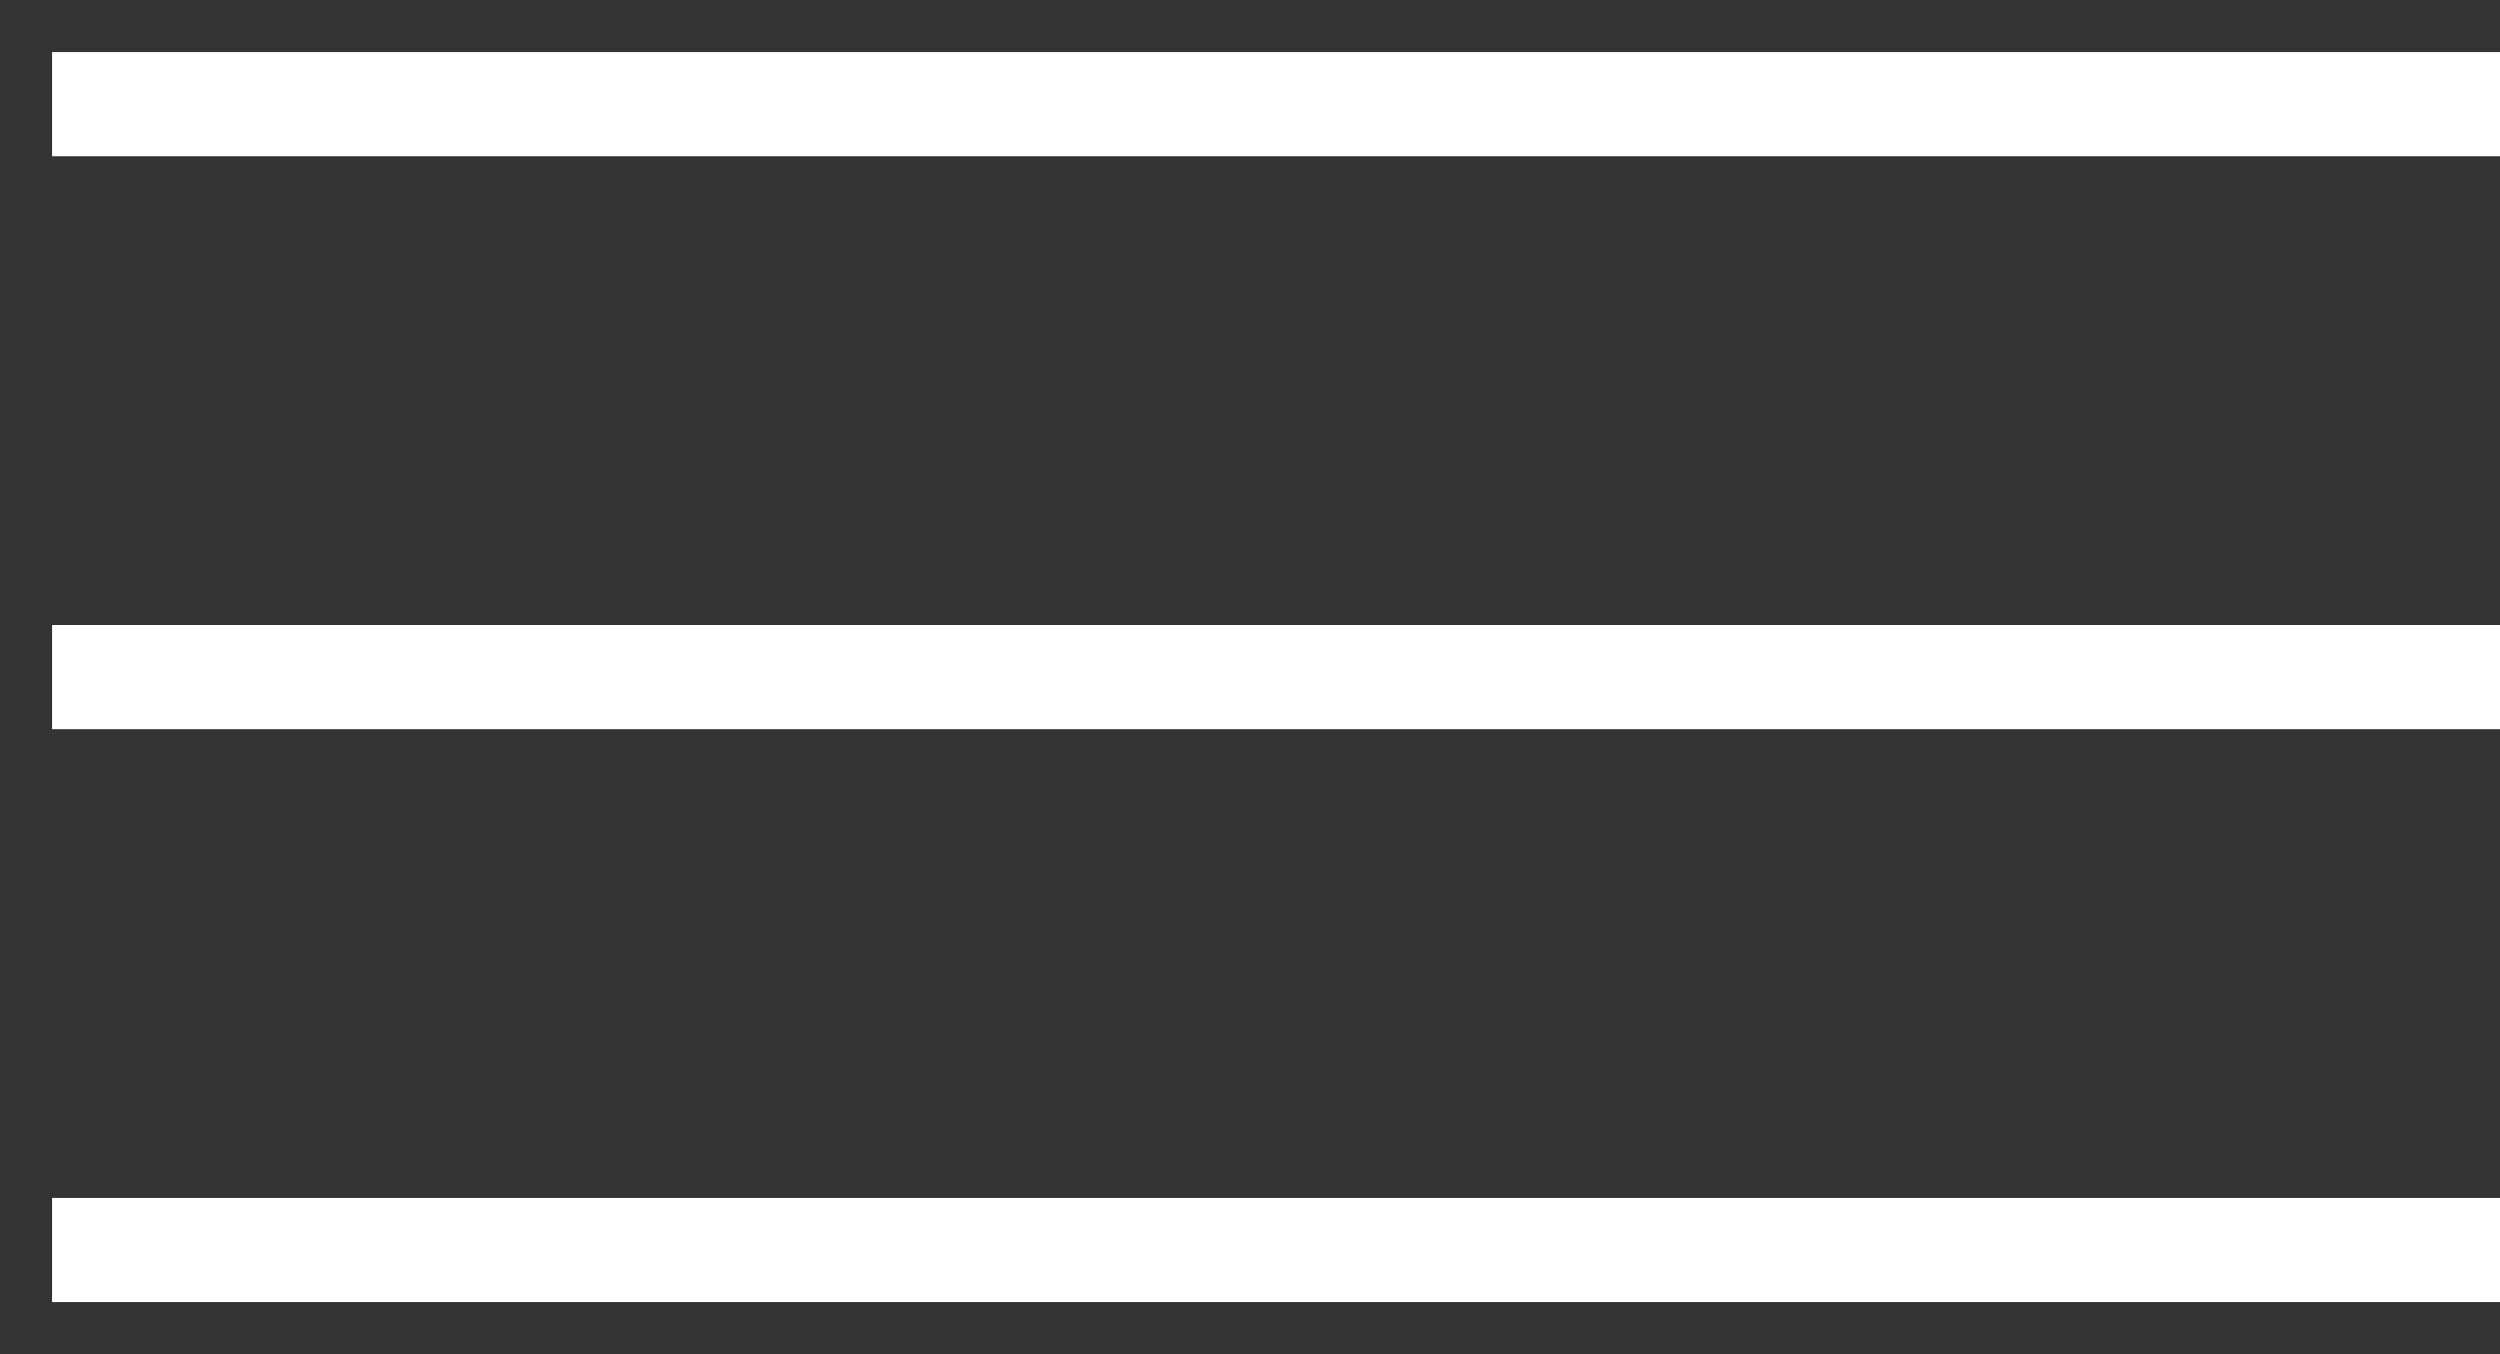 <svg xmlns="http://www.w3.org/2000/svg" width="24" height="13" viewBox="0 0 24 13" fill="none"><rect x="0" y="0" width="24" height="13" fill="#333333" stroke="none"/><path fill-rule="evenodd" clip-rule="evenodd" d="M24 1.5H0.5V0.5H24V1.5Z" fill="white"></path><path fill-rule="evenodd" clip-rule="evenodd" d="M24 7H0.5V6H24V7Z" fill="white"></path><path fill-rule="evenodd" clip-rule="evenodd" d="M24 12.5H0.5V11.5H24V12.5Z" fill="white"></path></svg>